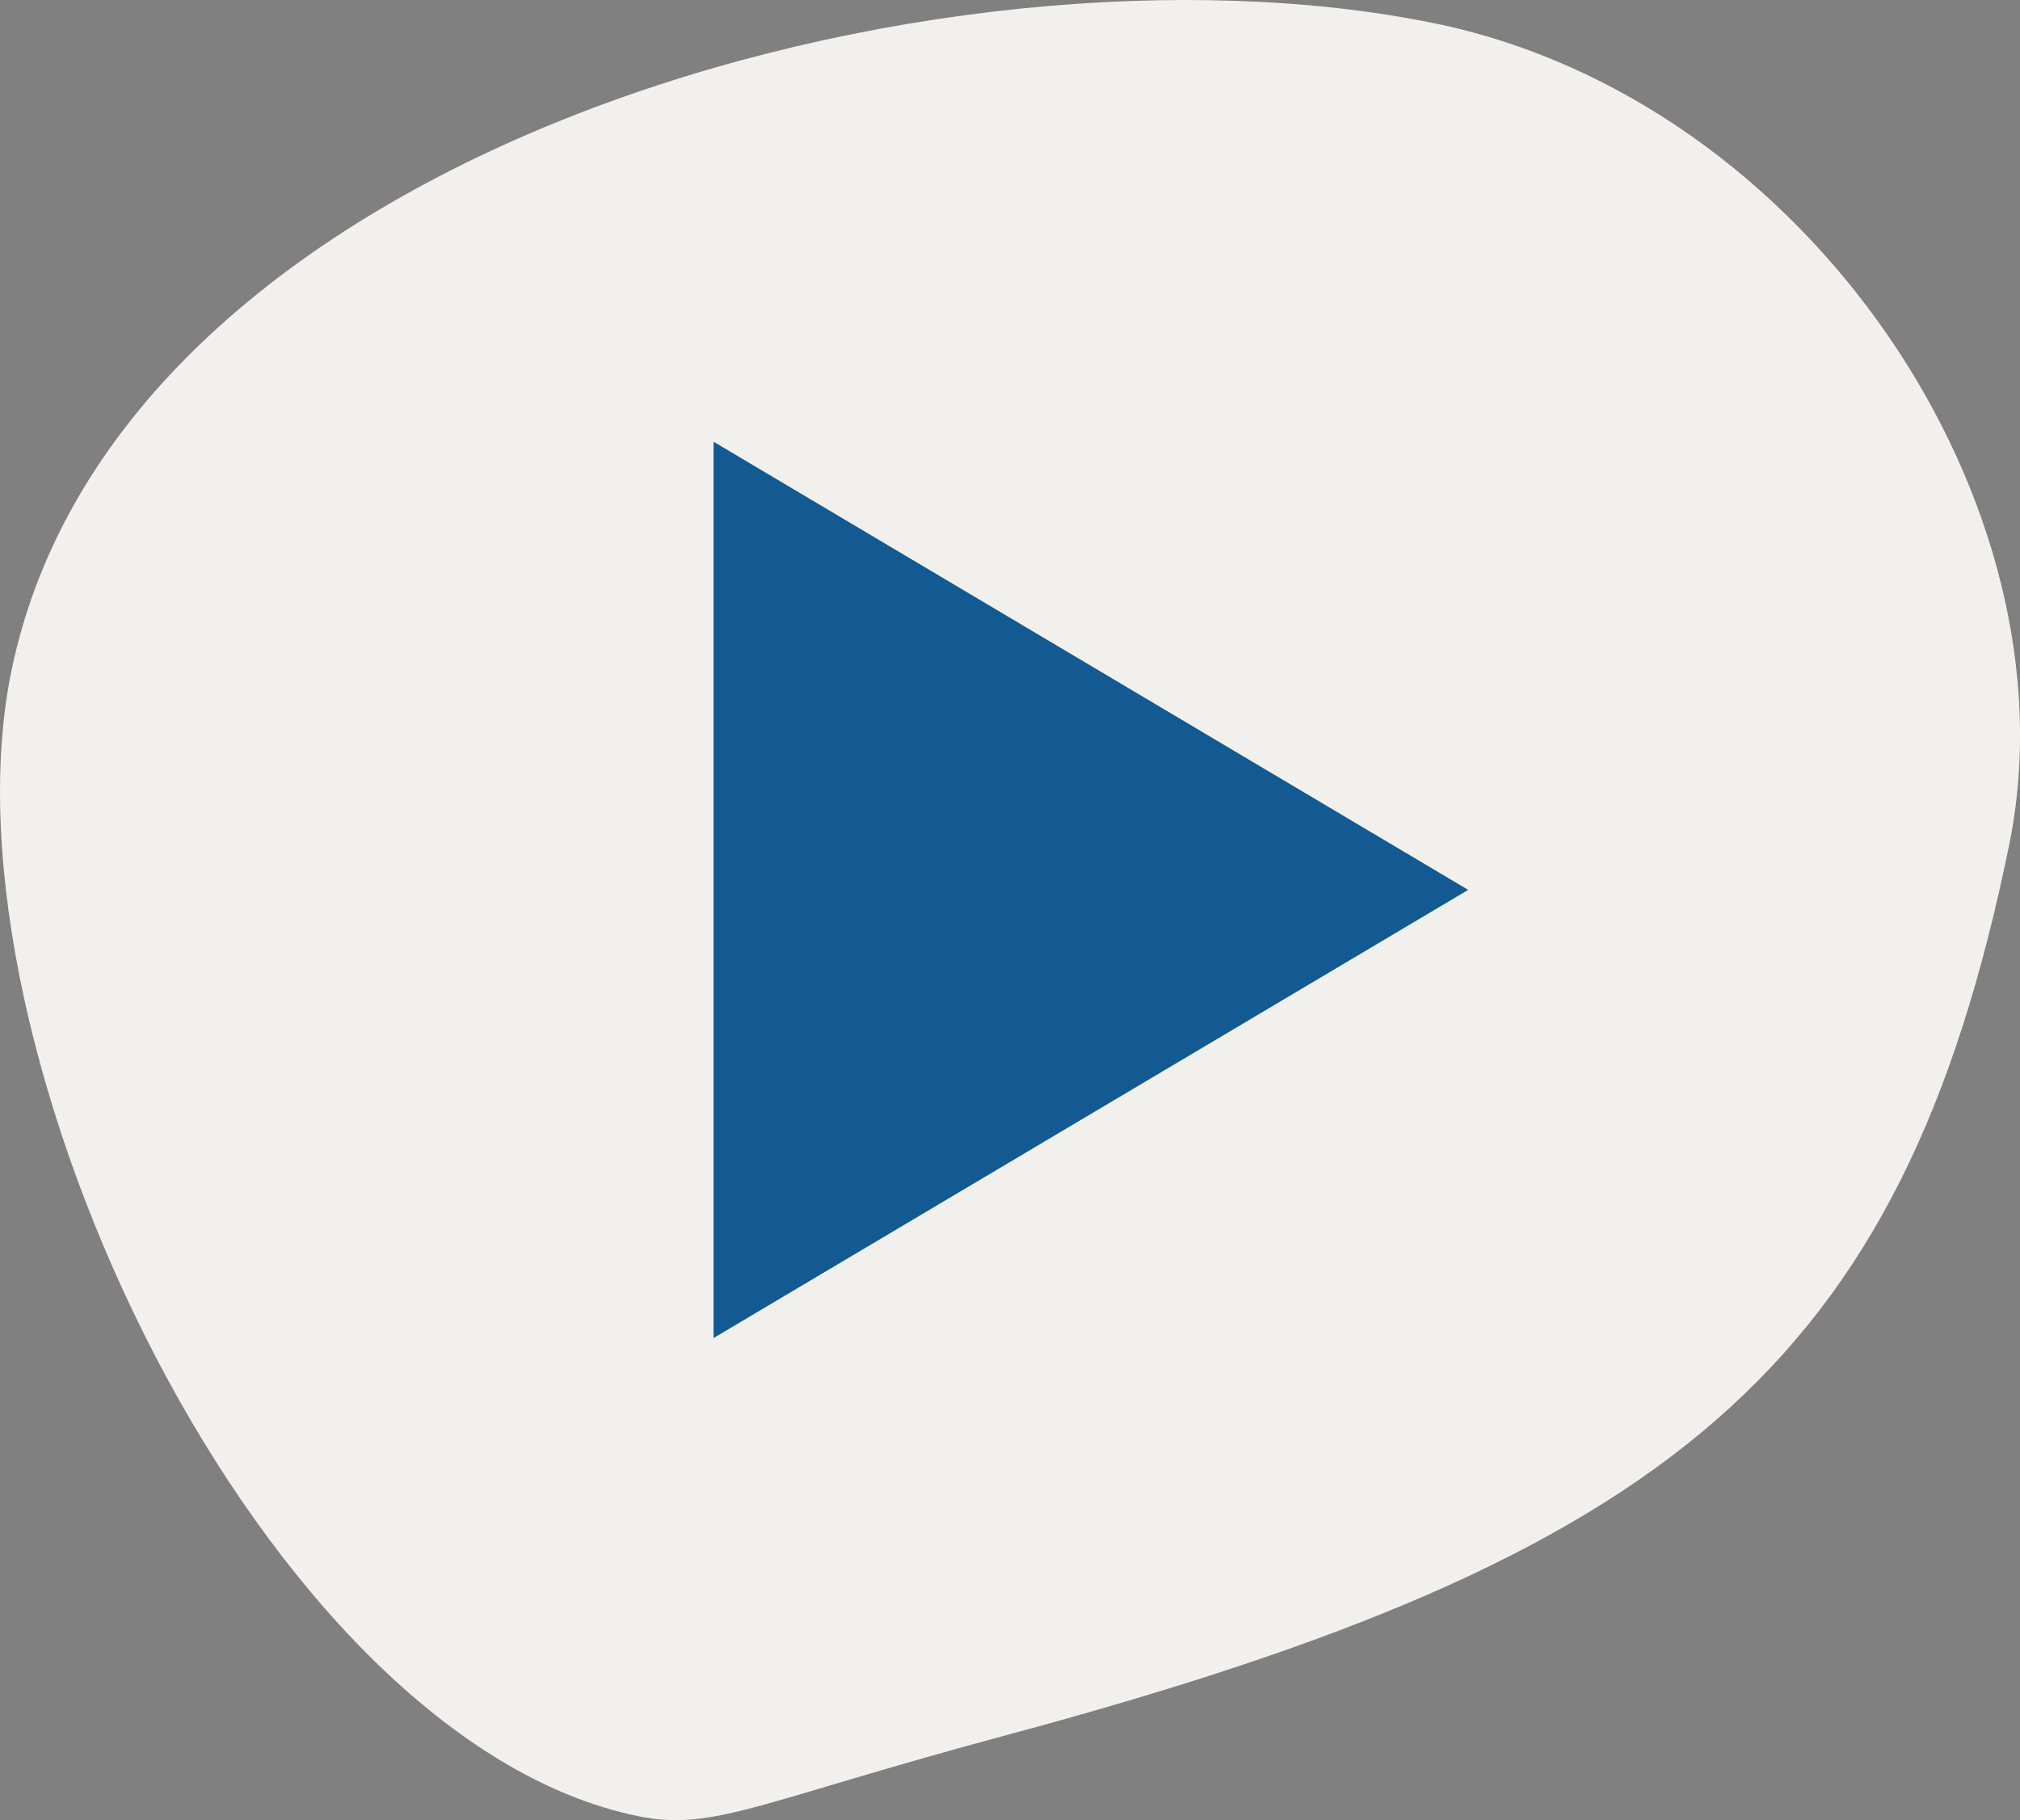<svg xmlns="http://www.w3.org/2000/svg" width="42.83" height="38.584" viewBox="0 0 42.83 38.584">
  <rect x="0" y="0" width="42.83" height="38.584" fill="#808080" stroke="none"/>
  <g id="Gruppe_122" data-name="Gruppe 122" transform="translate(-1189.37 -5148.136)">
    <g id="Gruppe_28" data-name="Gruppe 28" transform="translate(1189.37 5148.136)">
      <path id="Pfad_73" data-name="Pfad 73" d="M308.547,339.884c1.594.325,2.551-.308,7.811-1.721,14.034-3.775,18.987-7.744,21.255-18.883,1.458-7.164-4.247-15.786-12.21-17.408-10.344-2.106-27.886,2.611-30.156,13.759C293.626,323.59,300.588,338.264,308.547,339.884Z" transform="translate(-295.01 -301.383)" fill="#f2f0ed"/>
    </g>
    <path id="Polygon_2" data-name="Polygon 2" d="M9.5,0,19,16H0Z" transform="translate(1220.5 5157.5) rotate(90)" fill="#125a91"/>
  </g>
</svg>
